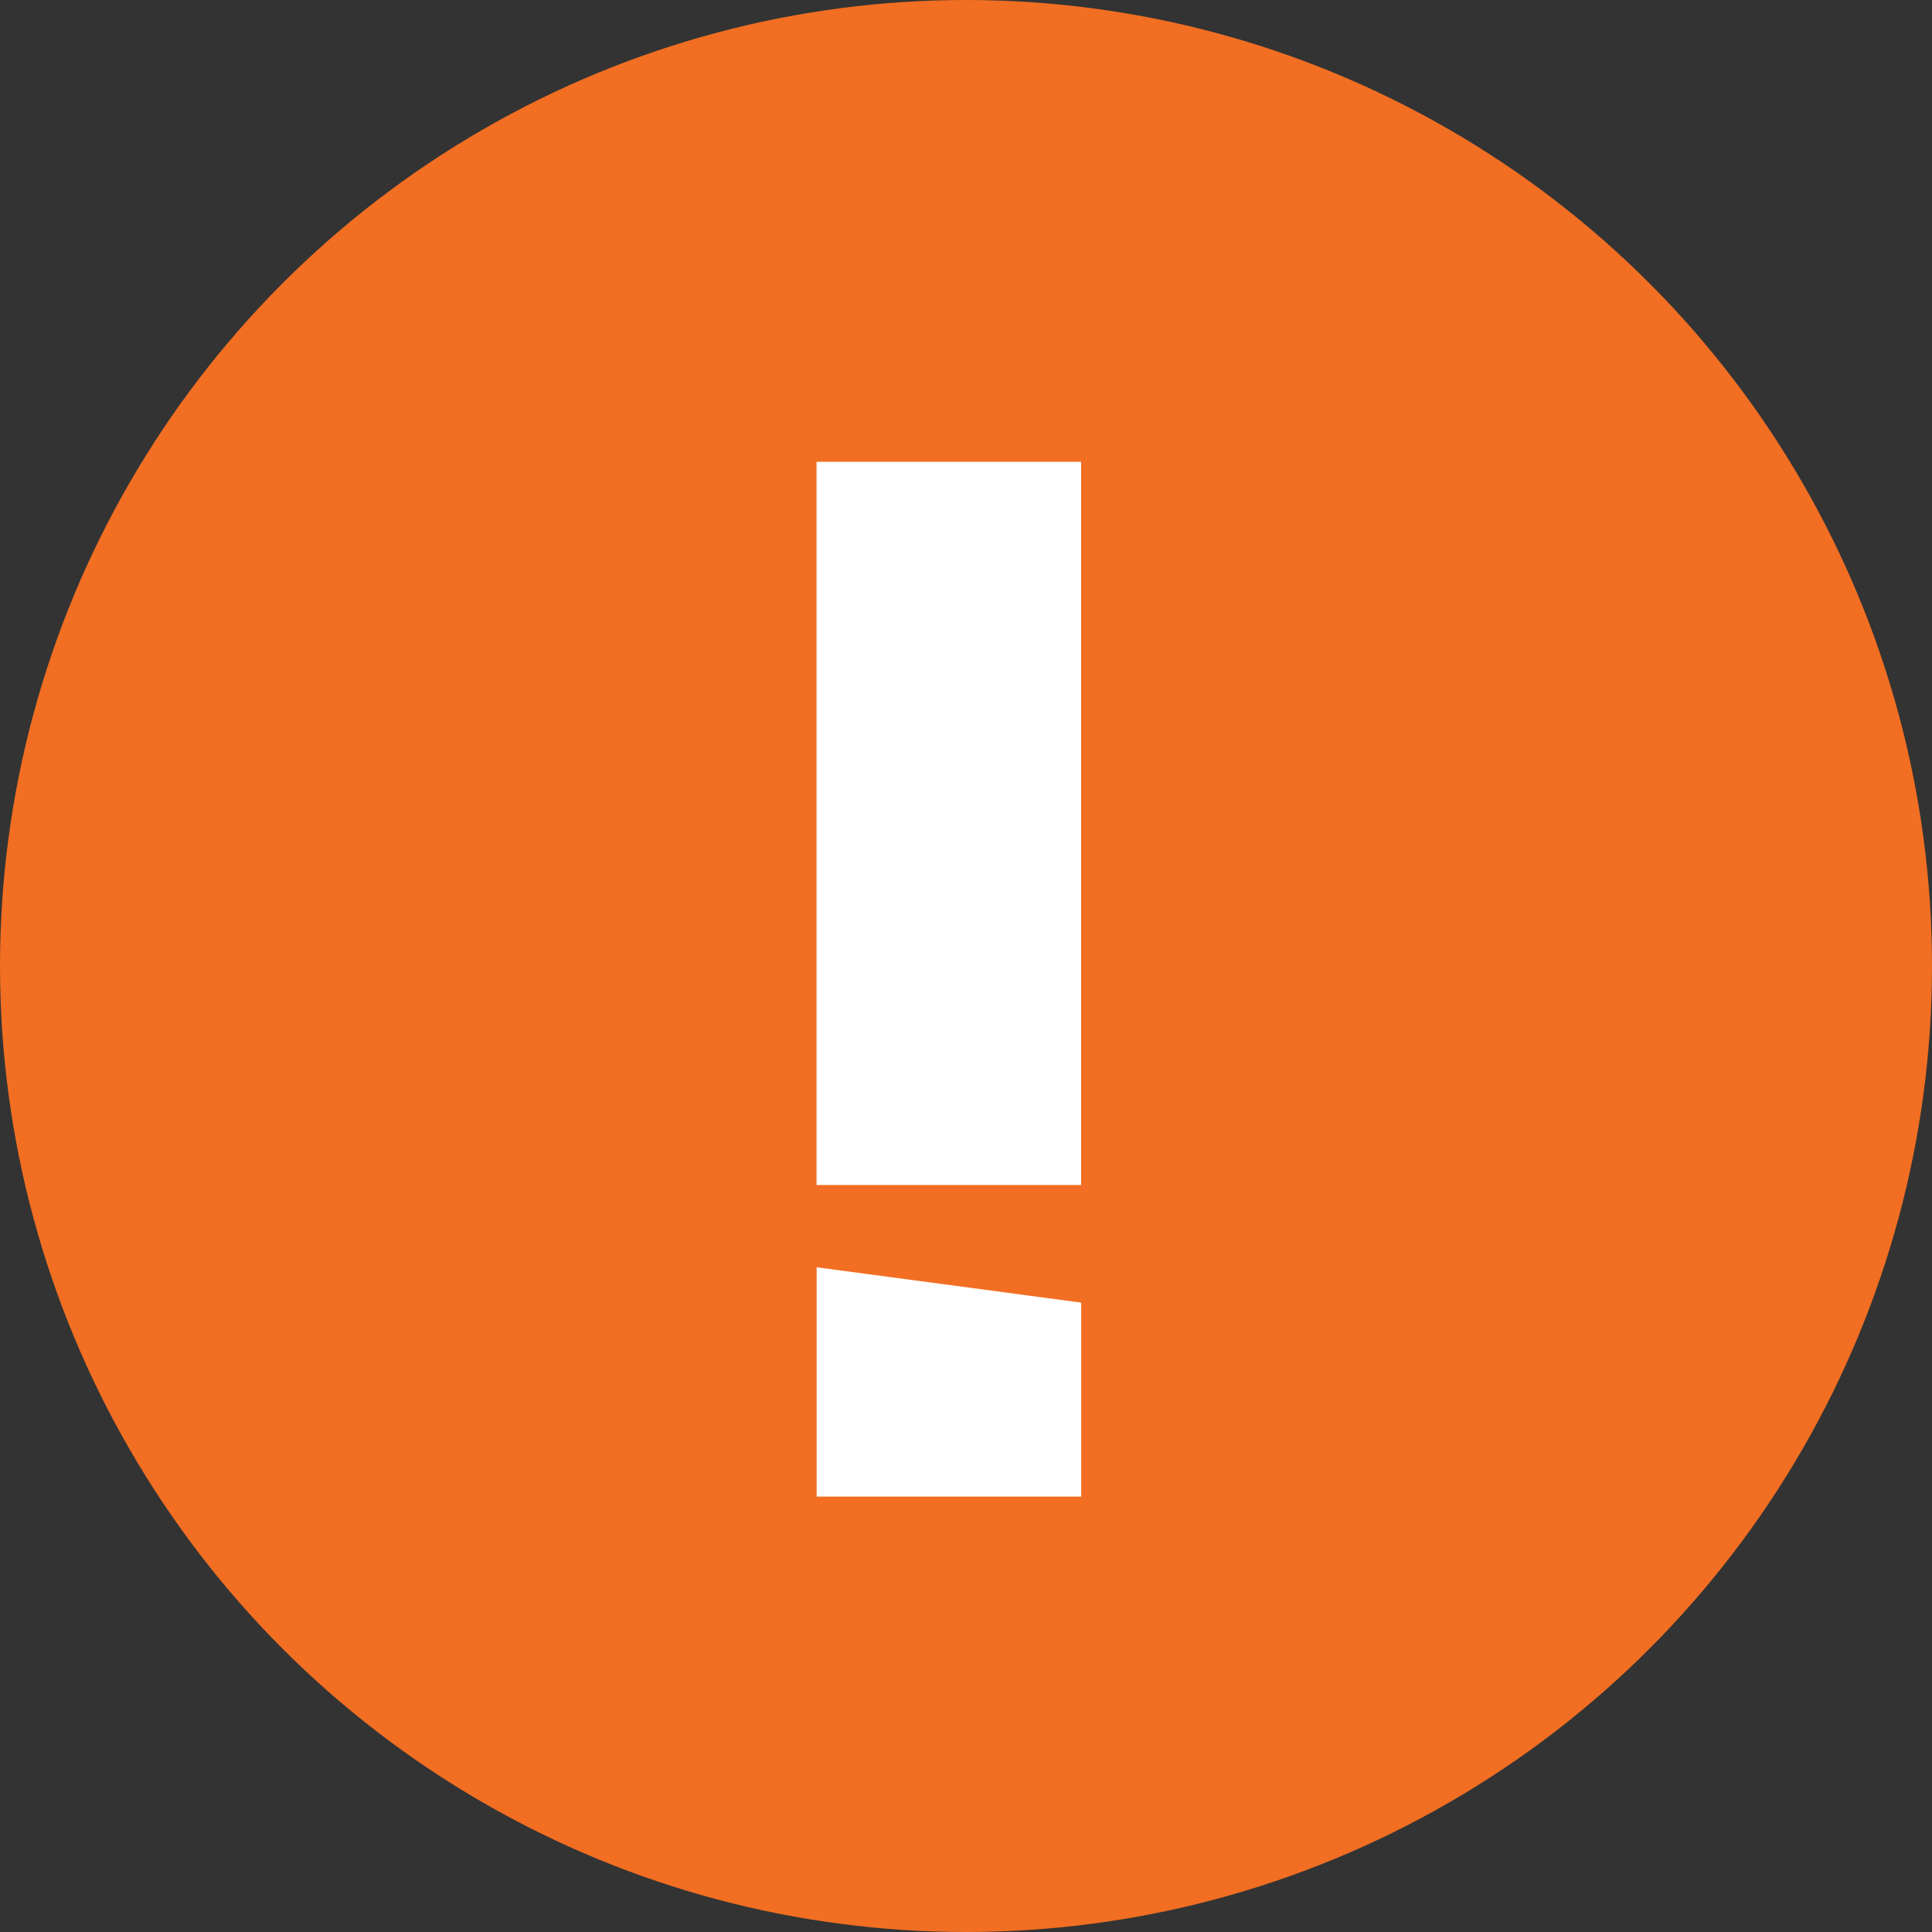 <svg xmlns="http://www.w3.org/2000/svg" width="38.922" height="38.922" viewBox="0 0 38.922 38.922"><rect x="0" y="0" width="38.922" height="38.922" fill="#333333" stroke="none"/><g transform="translate(7230.119 688.563)"><ellipse cx="19.461" cy="19.461" rx="19.461" ry="19.461" transform="translate(-7230.119 -688.563)" fill="#f16e22"/><g transform="translate(-7213.669 -679.26)"><rect width="5.33" height="14.57" fill="#fff"/><path d="M613.4-316.875l5.33.711v3.909H613.4Z" transform="translate(-613.398 333.103)" fill="#fff"/></g></g></svg>